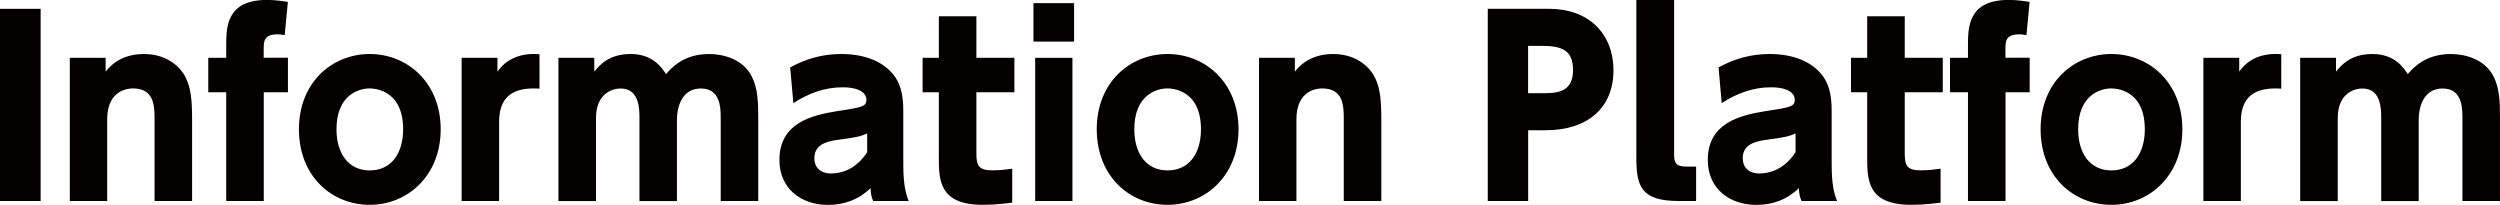 <?xml version="1.0" encoding="UTF-8"?><svg xmlns="http://www.w3.org/2000/svg" viewBox="0 0 334.19 27.38"><defs><style>.d{fill:#040000;}</style></defs><g id="a"/><g id="b"><g id="c"><g><path class="d" d="M5.43,1.18V26.87H0V1.18H5.43Z"/><path class="d" d="M9.33,26.87V7.73h4.79v1.85c.48-.61,1.92-2.36,5.11-2.36,3.35,0,5.05,2.01,5.59,3.13,.7,1.44,.86,2.97,.86,5.75v10.77h-5.02V15.94c0-1.73-.03-4.12-2.88-4.12-.54,0-3.45,.13-3.45,4.12v10.93h-5.02Z"/><path class="d" d="M38.49,7.73v4.6h-3.23v14.54h-5.02V12.33h-2.4V7.73h2.4v-1.57c0-2.52,0-6.17,5.46-6.17,1.15,0,2.33,.19,2.78,.26l-.42,4.44c-.26-.03-.57-.1-.96-.1-1.85,0-1.85,.96-1.85,2.01v1.12h3.23Z"/><path class="d" d="M49.42,7.22c5.08,0,9.49,3.87,9.49,10.06s-4.41,10.1-9.49,10.1-9.46-3.83-9.46-10.1,4.44-10.06,9.46-10.06Zm0,15.56c2.91,0,4.47-2.3,4.47-5.5,0-5.46-4.12-5.46-4.47-5.46-1.53,0-4.44,.93-4.44,5.46,0,3.2,1.57,5.5,4.44,5.5Z"/><path class="d" d="M61.71,26.87V7.73h4.79v1.85c1.09-1.57,2.91-2.56,5.62-2.33v4.6c-2.49-.16-5.4,.29-5.4,4.38v10.64h-5.02Z"/><path class="d" d="M85.48,26.87V15.85c0-1.28,0-4.02-2.52-4.02-1.05,0-3.29,.61-3.29,3.96v11.09h-5.02V7.73h4.79v1.85c.67-.83,1.92-2.36,4.86-2.36s4.12,1.76,4.73,2.68c.77-.86,2.36-2.68,5.78-2.68,1.79,0,4.57,.64,5.75,3.13,.7,1.47,.8,3.13,.8,5.21v11.31h-5.02V15.85c0-1.37,0-4.02-2.65-4.02s-3.2,2.65-3.2,4.19v10.86h-5.02Z"/><path class="d" d="M105.63,9.01c2.17-1.18,4.34-1.79,6.84-1.79,3.16,0,5.5,1.02,6.87,2.65,.99,1.18,1.41,2.65,1.41,4.98v7.16c0,2.59,.32,3.9,.73,4.86h-4.76c-.19-.45-.32-.86-.35-1.72-1.57,1.53-3.51,2.24-5.69,2.24-3.55,0-6.49-2.14-6.49-6.01,0-4.89,4.22-5.97,7.7-6.52,3.35-.51,3.93-.61,3.93-1.53,0-.8-.8-1.66-3.19-1.66s-4.54,.8-6.58,2.11l-.42-4.76Zm10.29,8.82c-.86,.42-1.73,.58-3.93,.86-1.98,.26-3.13,.89-3.13,2.49,0,1.12,.74,2.01,2.24,2.01,1.09,0,3.19-.35,4.82-2.84v-2.52Z"/><path class="d" d="M125.5,2.17h5.02V7.73h5.08v4.6h-5.08v8.27c0,1.6,.38,2.17,2.14,2.17,1.05,0,2.04-.13,2.65-.22v4.54c-.58,.06-2.11,.29-3.93,.29-5.88,0-5.88-3.35-5.88-6.42V12.33h-2.17V7.73h2.17V2.17Z"/><path class="d" d="M143.58,5.56h-5.43V.42h5.43V5.56Zm-.22,21.31h-4.98V7.73h4.98V26.87Z"/><path class="d" d="M156.07,7.22c5.08,0,9.49,3.87,9.49,10.06s-4.41,10.1-9.49,10.1-9.46-3.83-9.46-10.1,4.44-10.06,9.46-10.06Zm0,15.56c2.91,0,4.47-2.3,4.47-5.5,0-5.46-4.12-5.46-4.47-5.46-1.53,0-4.44,.93-4.44,5.46,0,3.2,1.57,5.5,4.44,5.5Z"/><path class="d" d="M168.3,26.87V7.73h4.79v1.85c.48-.61,1.92-2.36,5.11-2.36,3.35,0,5.05,2.01,5.59,3.13,.7,1.44,.86,2.97,.86,5.75v10.77h-5.02V15.94c0-1.73-.03-4.12-2.88-4.12-.54,0-3.45,.13-3.45,4.12v10.93h-5.02Z"/><path class="d" d="M207.12,1.18c5.18,0,8.56,3.26,8.56,8.24s-3.45,7.99-9.04,7.99h-2.36v9.46h-5.4V1.18h8.24Zm-1.09,11.28c1.92,0,4.25,0,4.25-3.1,0-2.75-1.63-3.23-4.25-3.23h-1.76v6.33h1.76Z"/><path class="d" d="M226.73,26.87h-2.27c-5.05,0-5.72-1.89-5.72-5.81V0h5.05V20.64c0,1.15,.26,1.63,1.63,1.63h1.31v4.6Z"/><path class="d" d="M229.73,9.01c2.17-1.18,4.35-1.79,6.84-1.79,3.16,0,5.5,1.02,6.87,2.65,.99,1.18,1.41,2.65,1.41,4.98v7.16c0,2.59,.32,3.9,.73,4.86h-4.76c-.19-.45-.32-.86-.35-1.72-1.57,1.53-3.51,2.24-5.69,2.24-3.55,0-6.49-2.14-6.49-6.01,0-4.89,4.22-5.97,7.7-6.52,3.35-.51,3.93-.61,3.93-1.53,0-.8-.8-1.66-3.19-1.66s-4.54,.8-6.58,2.11l-.42-4.76Zm10.29,8.82c-.86,.42-1.72,.58-3.93,.86-1.98,.26-3.13,.89-3.13,2.49,0,1.12,.74,2.01,2.24,2.01,1.09,0,3.19-.35,4.82-2.84v-2.52Z"/><path class="d" d="M249.6,2.17h5.02V7.73h5.08v4.6h-5.08v8.27c0,1.6,.38,2.17,2.14,2.17,1.05,0,2.04-.13,2.65-.22v4.54c-.58,.06-2.11,.29-3.93,.29-5.88,0-5.88-3.35-5.88-6.42V12.33h-2.17V7.73h2.17V2.17Z"/><path class="d" d="M271.32,7.73v4.6h-3.23v14.54h-5.02V12.33h-2.4V7.73h2.4v-1.57c0-2.52,0-6.17,5.46-6.17,1.15,0,2.33,.19,2.78,.26l-.42,4.44c-.26-.03-.58-.1-.96-.1-1.85,0-1.85,.96-1.85,2.01v1.12h3.23Z"/><path class="d" d="M282.24,7.22c5.08,0,9.49,3.87,9.49,10.06s-4.41,10.1-9.49,10.1-9.46-3.83-9.46-10.1,4.44-10.06,9.46-10.06Zm0,15.56c2.91,0,4.47-2.3,4.47-5.5,0-5.46-4.12-5.46-4.47-5.46-1.53,0-4.44,.93-4.44,5.46,0,3.2,1.57,5.5,4.44,5.5Z"/><path class="d" d="M294.54,26.87V7.73h4.79v1.85c1.09-1.57,2.91-2.56,5.62-2.33v4.6c-2.49-.16-5.4,.29-5.4,4.38v10.64h-5.02Z"/><path class="d" d="M318.31,26.87V15.85c0-1.28,0-4.02-2.52-4.02-1.05,0-3.29,.61-3.29,3.96v11.09h-5.02V7.73h4.79v1.85c.67-.83,1.92-2.36,4.86-2.36s4.12,1.76,4.73,2.68c.77-.86,2.36-2.68,5.78-2.68,1.79,0,4.57,.64,5.75,3.13,.7,1.47,.8,3.13,.8,5.21v11.31h-5.02V15.85c0-1.37,0-4.02-2.65-4.02s-3.2,2.65-3.2,4.19v10.86h-5.02Z"/></g></g></g></svg>